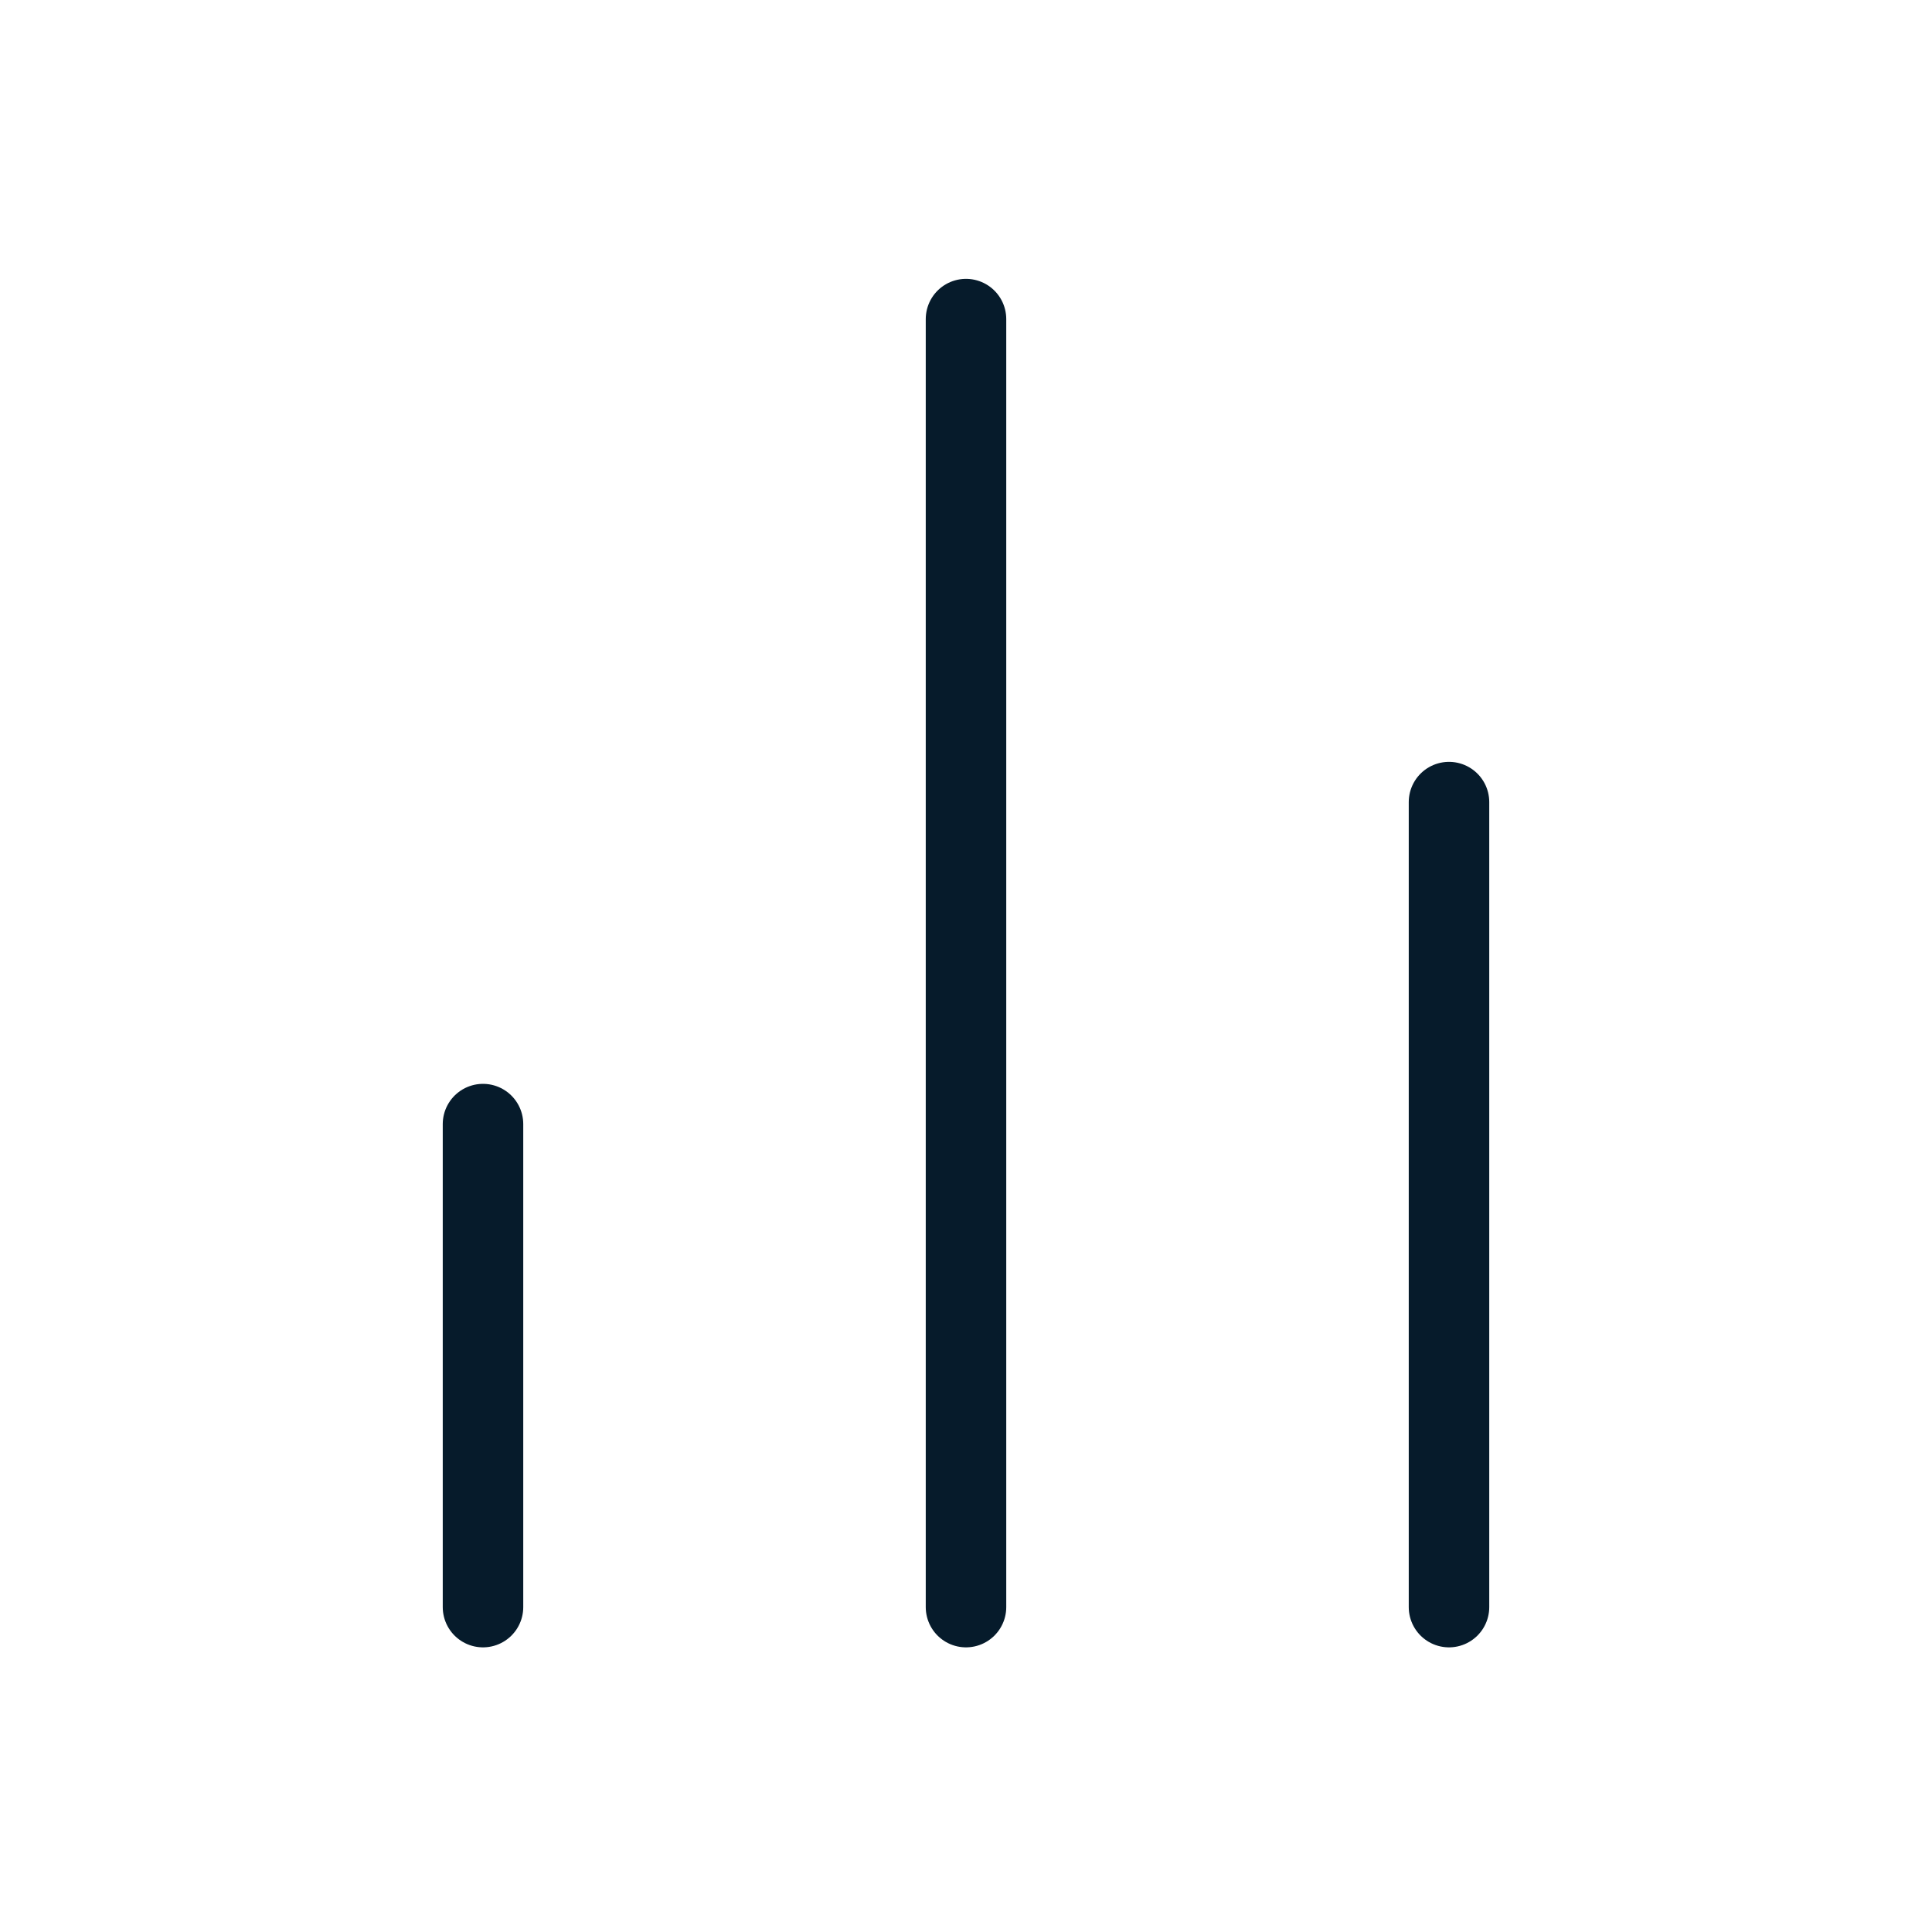 <?xml version="1.0" encoding="utf-8"?>
<svg xmlns="http://www.w3.org/2000/svg" width="24" height="24" viewBox="0 0 24 24" fill="none">
<path d="M18 19.964V9.964" stroke="#061B2B" stroke-linecap="round" stroke-linejoin="round"/>
<path d="M12 19.964V3.964" stroke="#061B2B" stroke-linecap="round" stroke-linejoin="round"/>
<path d="M6 19.964V13.964" stroke="#061B2B" stroke-linecap="round" stroke-linejoin="round"/>
</svg>